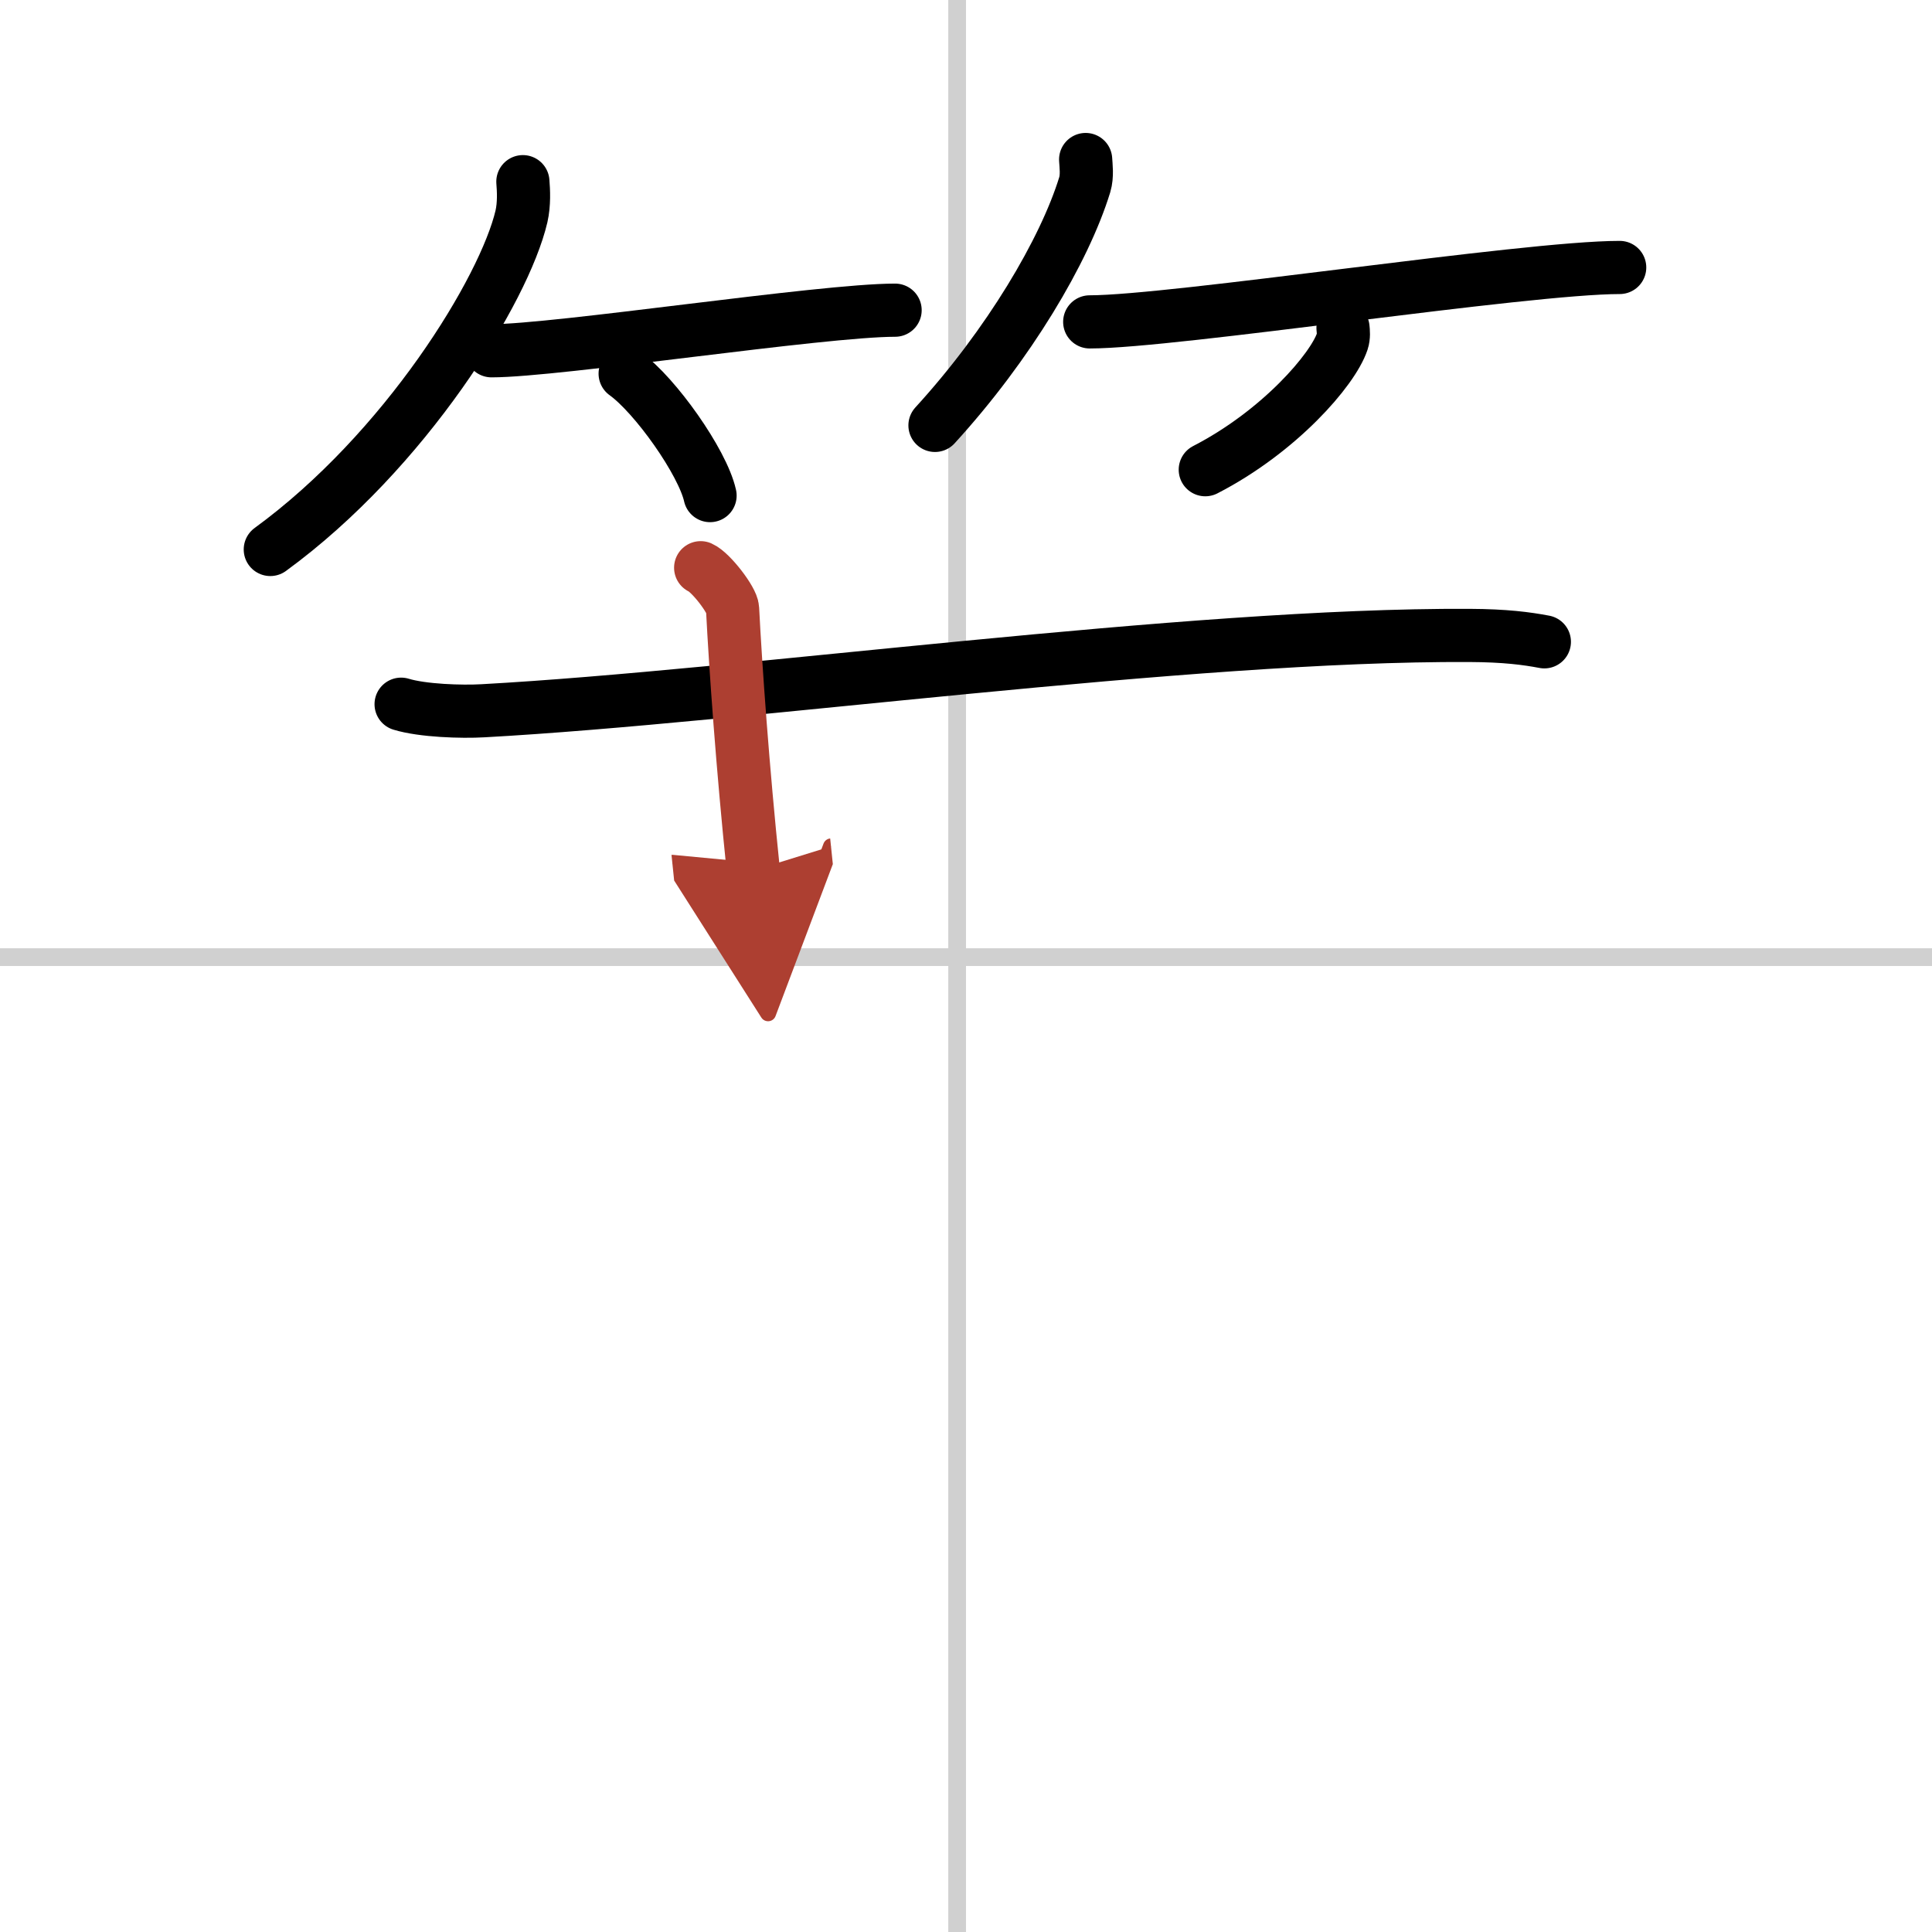 <svg width="400" height="400" viewBox="0 0 109 109" xmlns="http://www.w3.org/2000/svg"><defs><marker id="a" markerWidth="4" orient="auto" refX="1" refY="5" viewBox="0 0 10 10"><polyline points="0 0 10 5 0 10 1 5" fill="#ad3f31" stroke="#ad3f31"/></marker></defs><g fill="none" stroke="#000" stroke-linecap="round" stroke-linejoin="round" stroke-width="3"><rect width="100%" height="100%" fill="#fff" stroke="#fff"/><line x1="54" x2="54" y2="109" stroke="#d0d0d0" stroke-width="1"/><line x2="109" y1="54" y2="54" stroke="#d0d0d0" stroke-width="1"/><path d="m29.5 10.25c0.04 0.49 0.08 1.26-0.08 1.96-0.97 4.14-6.55 13.23-14.17 18.79"/><path d="m27.73 19.79c3.71 0 18.61-2.29 22.77-2.29"/><path d="m35.27 21.08c1.69 1.21 4.37 4.99 4.79 6.88"/><path d="m61.25 9c0.02 0.35 0.1 0.92-0.05 1.42-1.14 3.71-4.28 9.02-8.45 13.58"/><path d="m61.48 18.16c4.73 0 24.58-3.07 29.9-3.07"/><path d="m75.77 18.5c0.02 0.19 0.05 0.49-0.04 0.76-0.53 1.6-3.57 5.1-7.73 7.24"/><path d="M22.63,39.73c1.21,0.37,3.42,0.44,4.62,0.37C42,39.29,67,35.77,82.91,35.85c2.01,0.01,3.22,0.17,4.22,0.36"/><path d="m39.53 32.03c0.57 0.25 1.78 1.82 1.8 2.31 0.17 3.33 0.57 8.97 1.17 14.77" marker-end="url(#a)" stroke="#ad3f31"/></g></svg>
